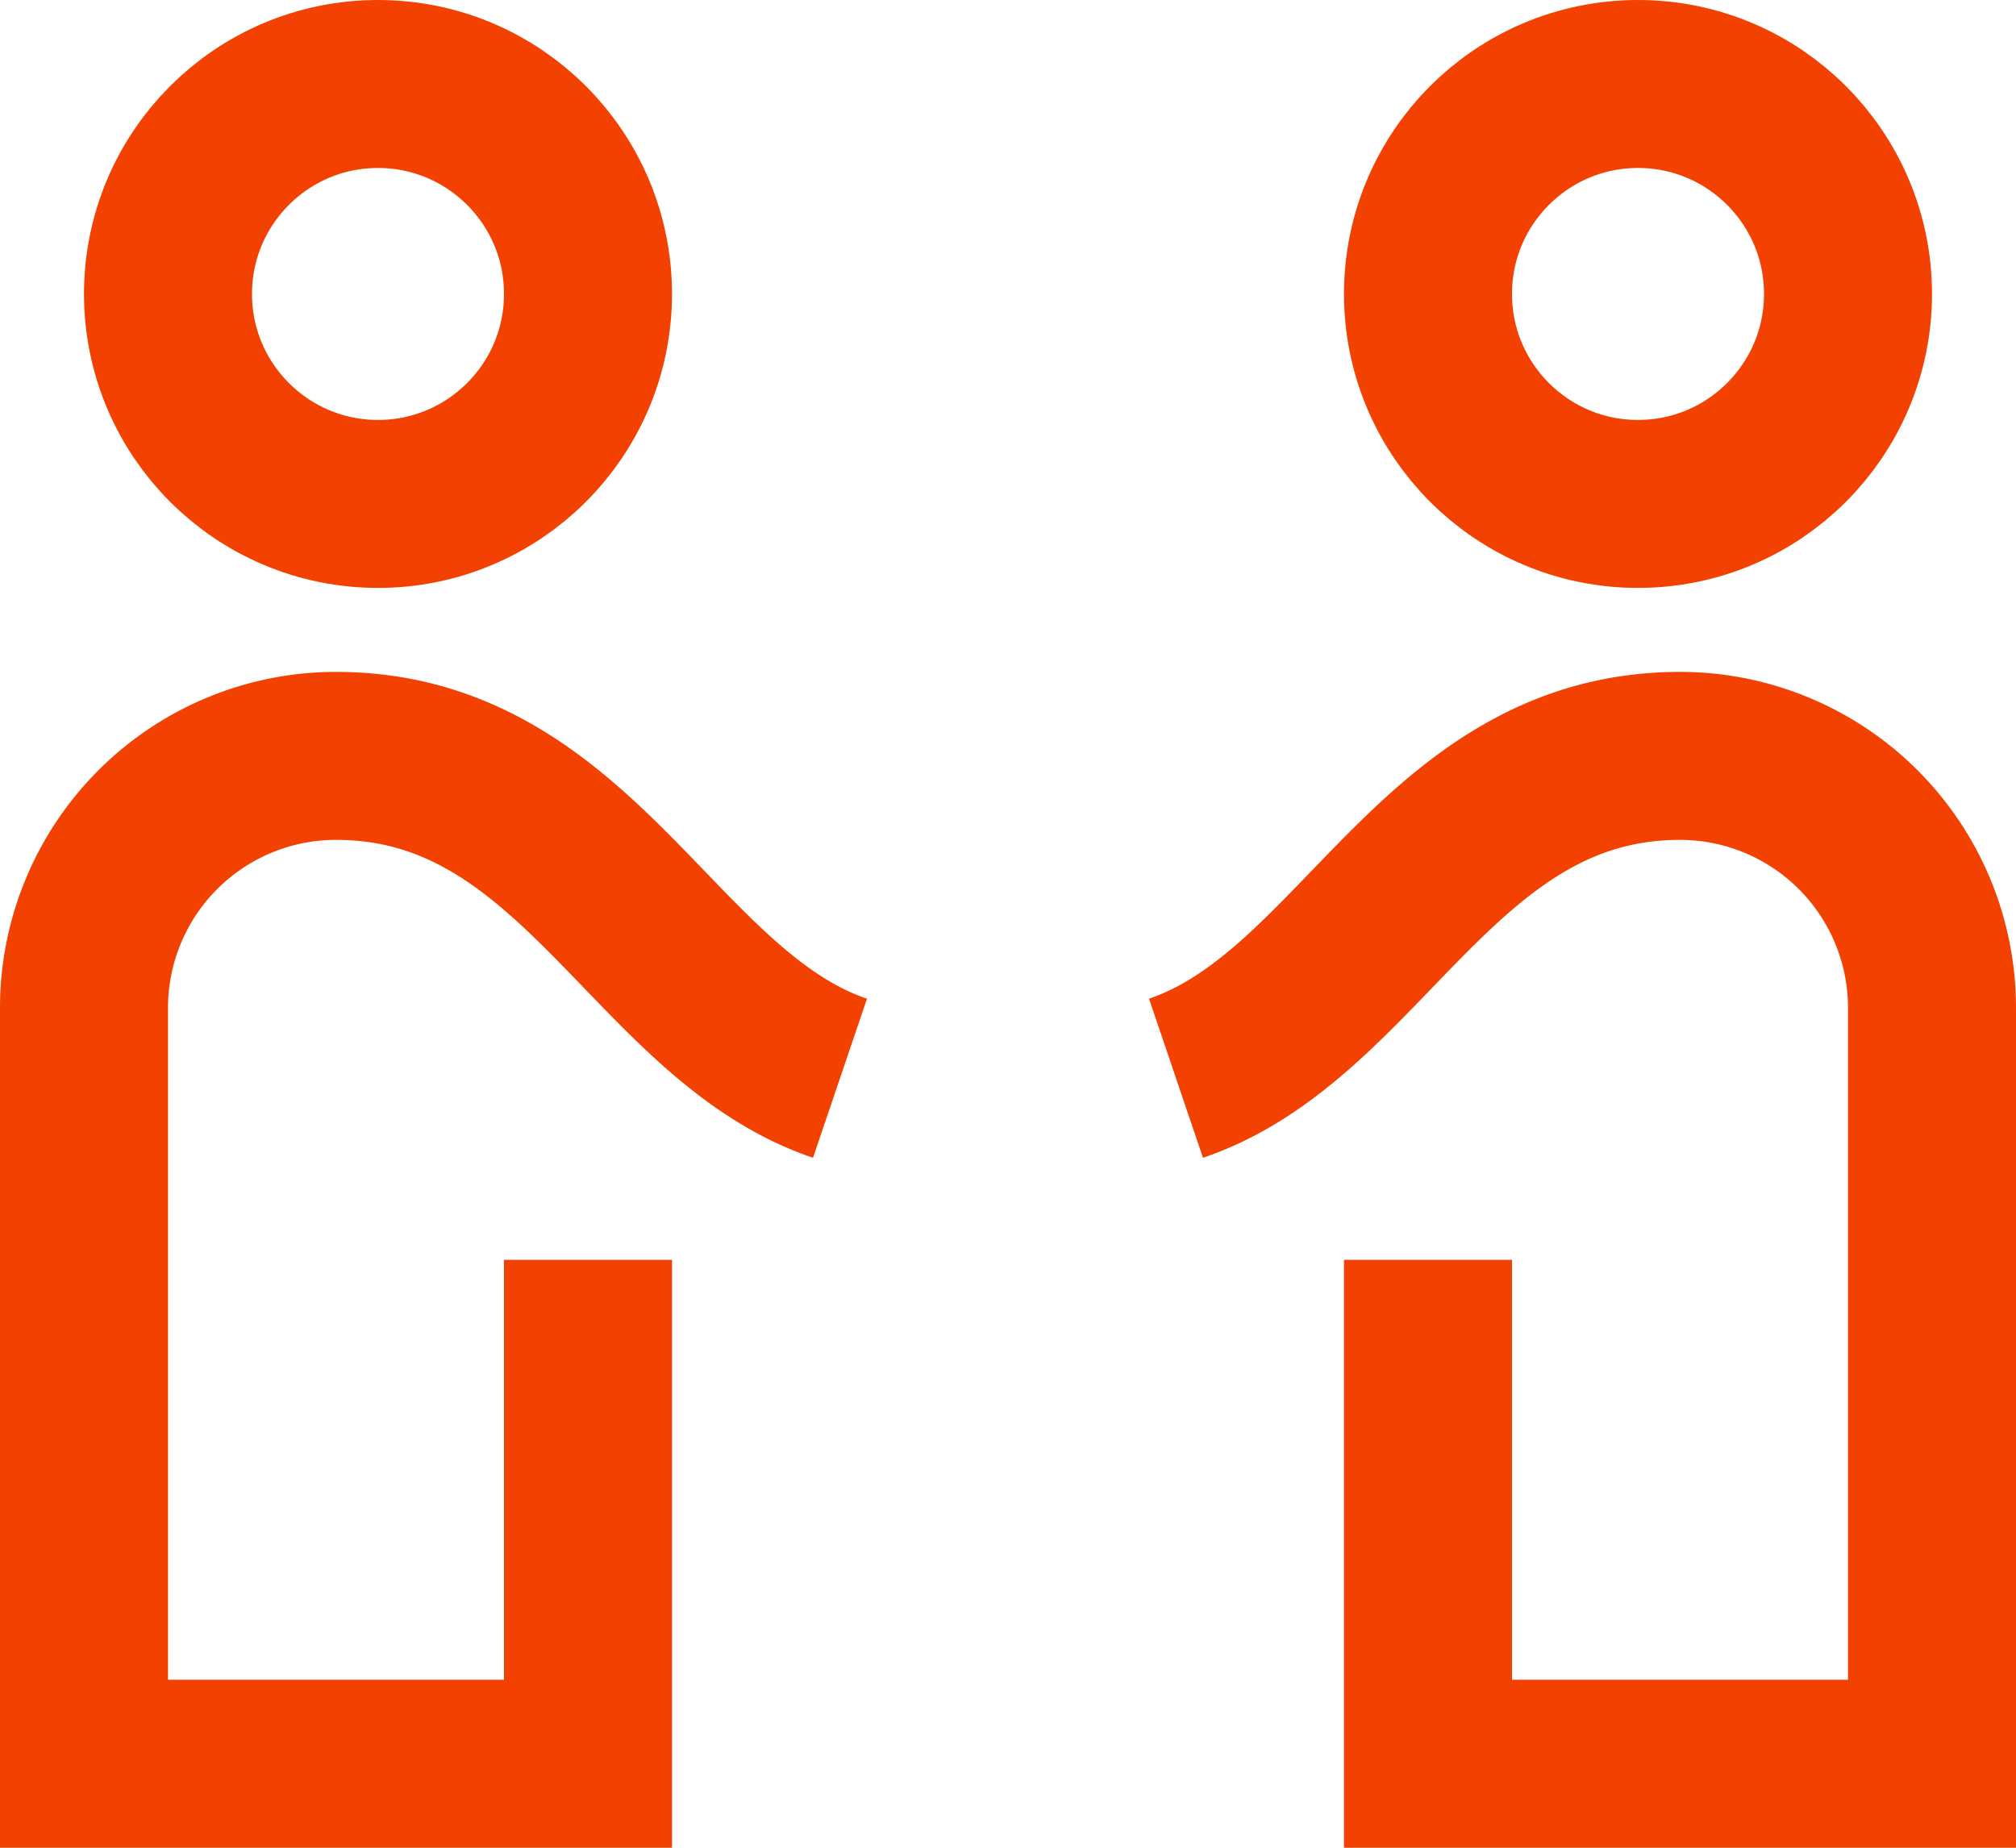 <svg xmlns="http://www.w3.org/2000/svg" width="24" height="22" viewBox="0 0 24 22">
  <g id="privacy-policy" transform="translate(0 -1)">
    <circle id="Ellipse_11039" data-name="Ellipse 11039" cx="2.5" cy="2.5" r="2.5" transform="translate(2 2)" fill="none" stroke="#f24100" stroke-width="2"/>
    <circle id="Ellipse_11040" data-name="Ellipse 11040" cx="2.5" cy="2.5" r="2.5" transform="translate(17 2)" fill="none" stroke="#f24100" stroke-width="2"/>
    <path id="Path_180355" data-name="Path 180355" d="M10,13.838C7.788,13.088,6.883,10,4,10H4a3,3,0,0,0-3,3v9H7V16" fill="none" stroke="#f24100" stroke-width="2"/>
    <path id="Path_180356" data-name="Path 180356" d="M14,13.838C16.212,13.088,17.117,10,20,10h0a3,3,0,0,1,3,3v9H17V16" fill="none" stroke="#f24100" stroke-width="2"/>
  </g>
</svg>
